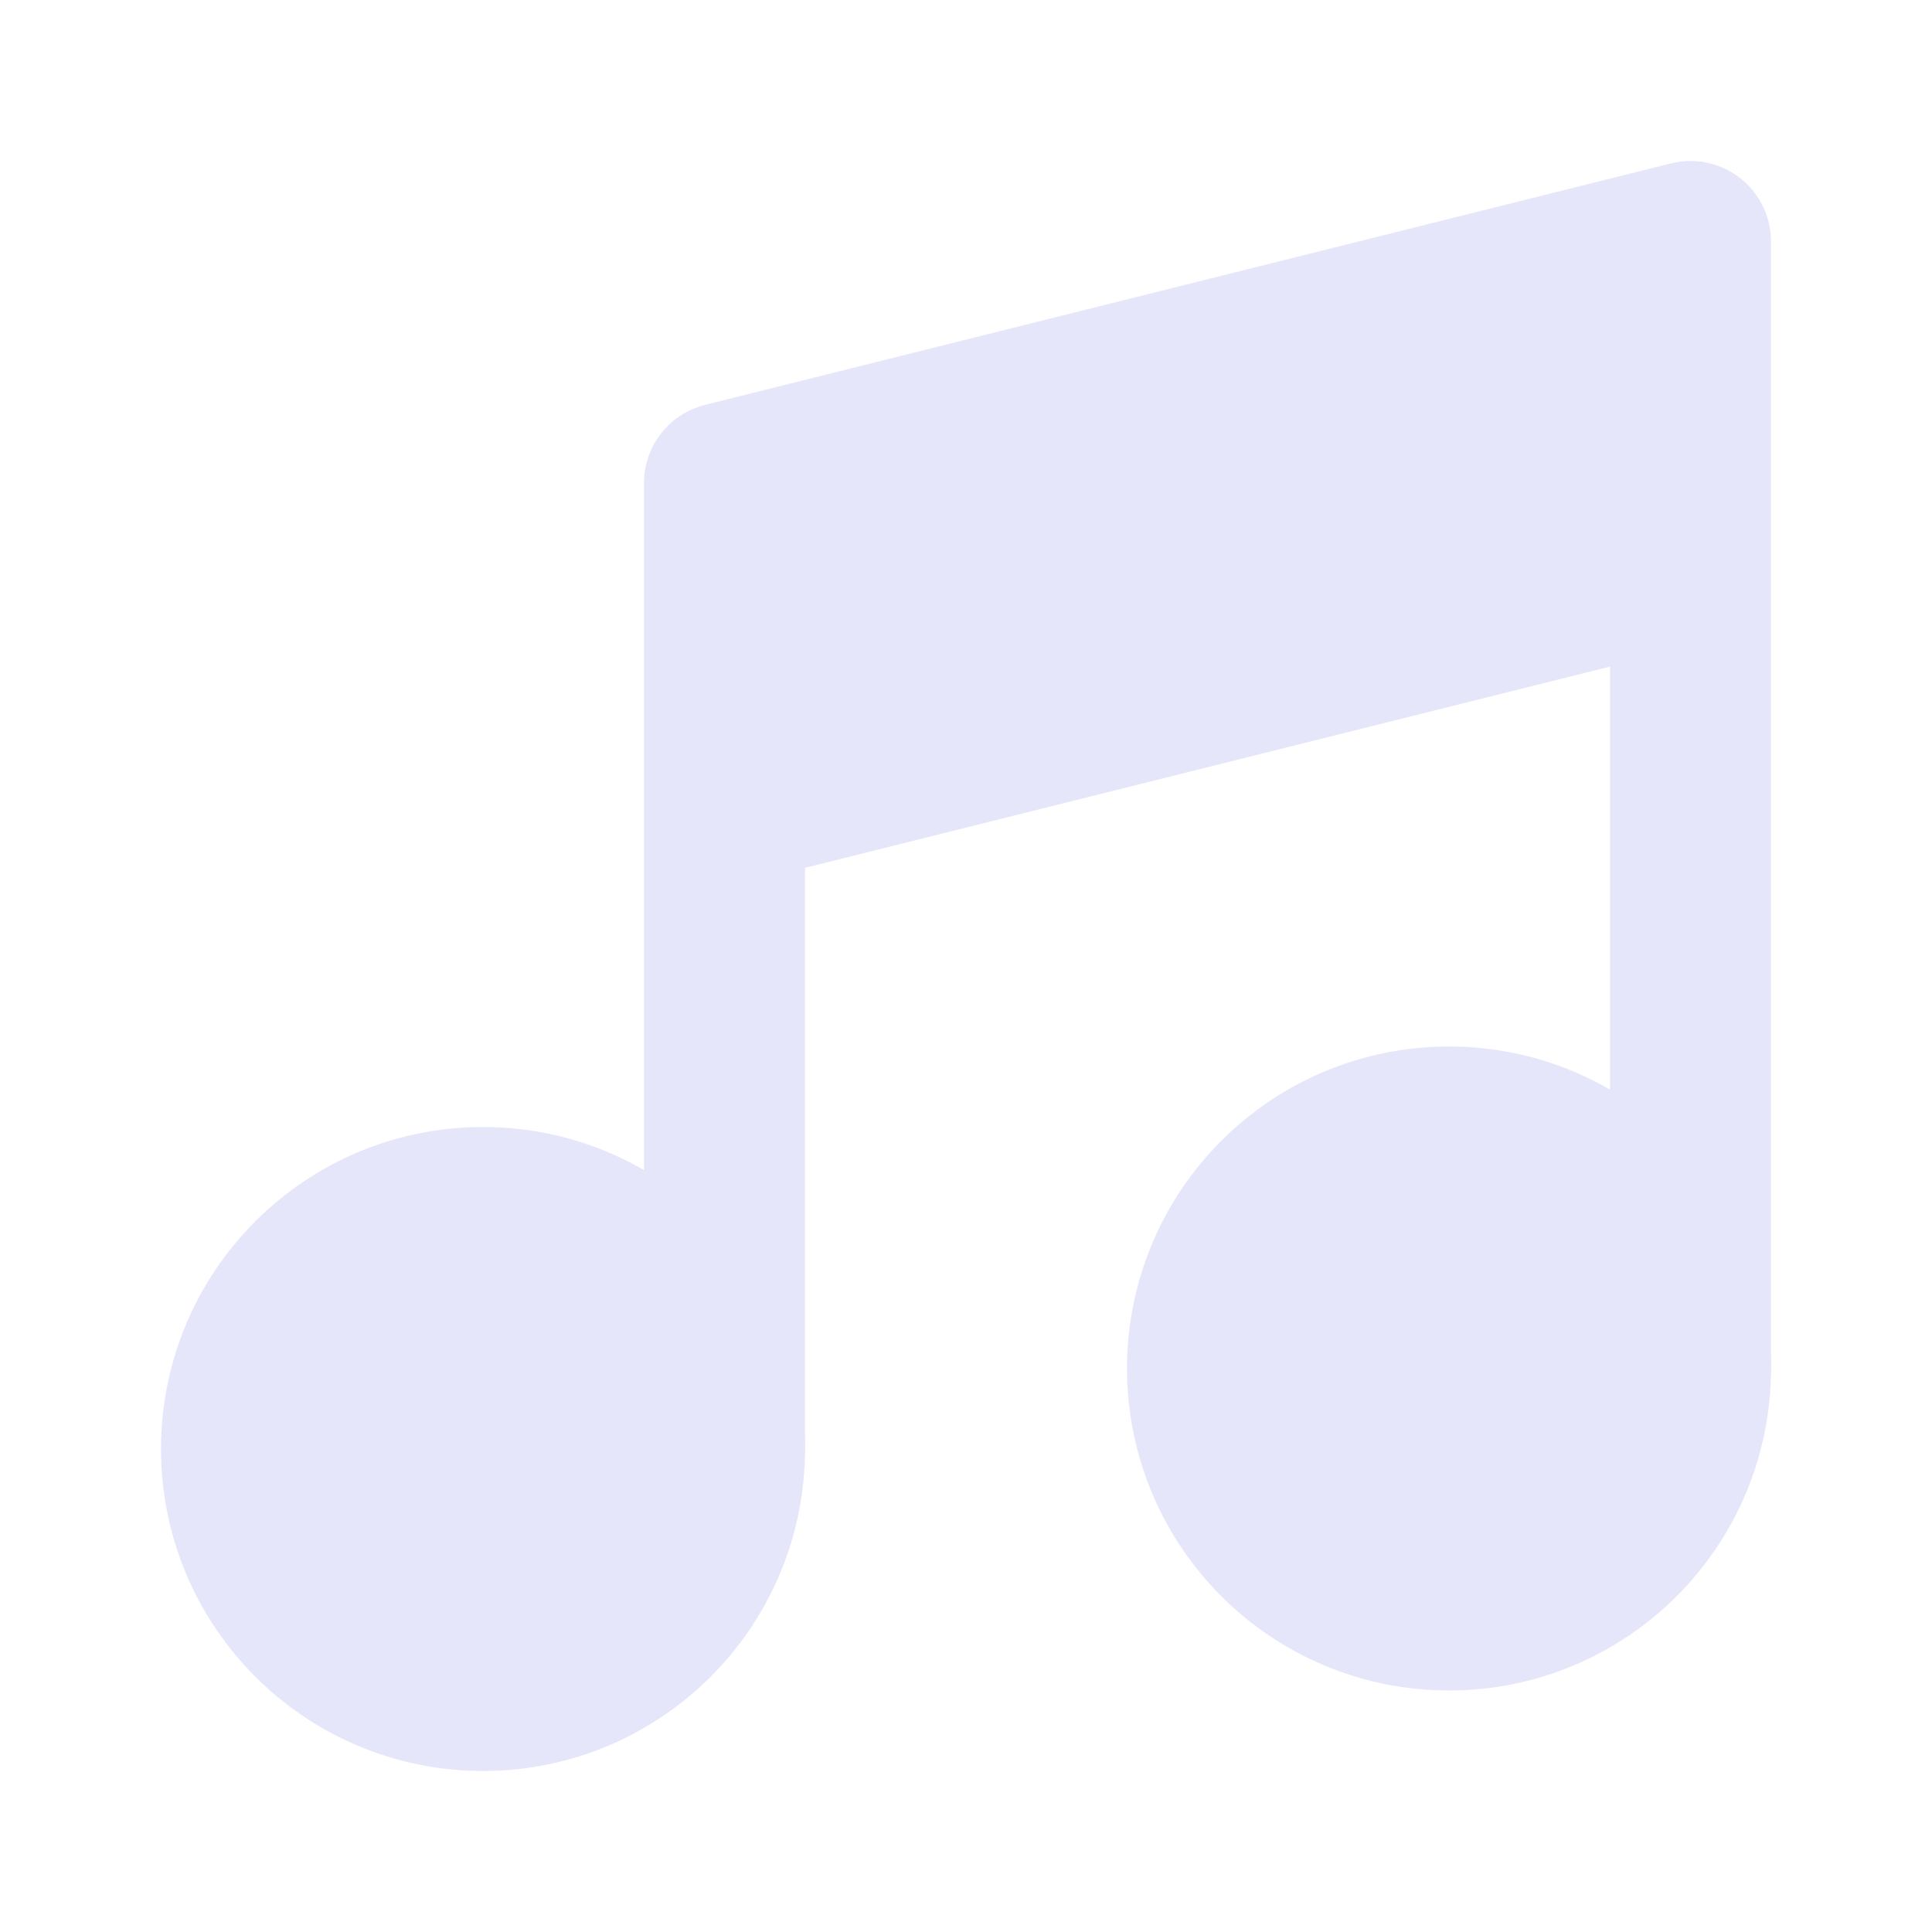 <svg xmlns="http://www.w3.org/2000/svg" width="2em" height="2em" viewBox="0 0 24 24">
	<g fill="none">
		<circle cx="6" cy="18" r="3" fill="#e6e6fa" stroke="#e6e6fa" stroke-linecap="round" stroke-linejoin="round" stroke-width="2" />
		<circle cx="18" cy="17" r="3" fill="#e6e6fa" stroke="#e6e6fa" stroke-linecap="round" stroke-linejoin="round" stroke-width="2" />
		<path fill="#e6e6fa" d="M21 3L9 6v4l12-3z" />
		<path stroke="#e6e6fa" stroke-linecap="round" stroke-linejoin="round" stroke-width="2" d="M9 18v-8m12 7V7M9 10V6l12-3v4M9 10l12-3" />
	</g>
</svg>